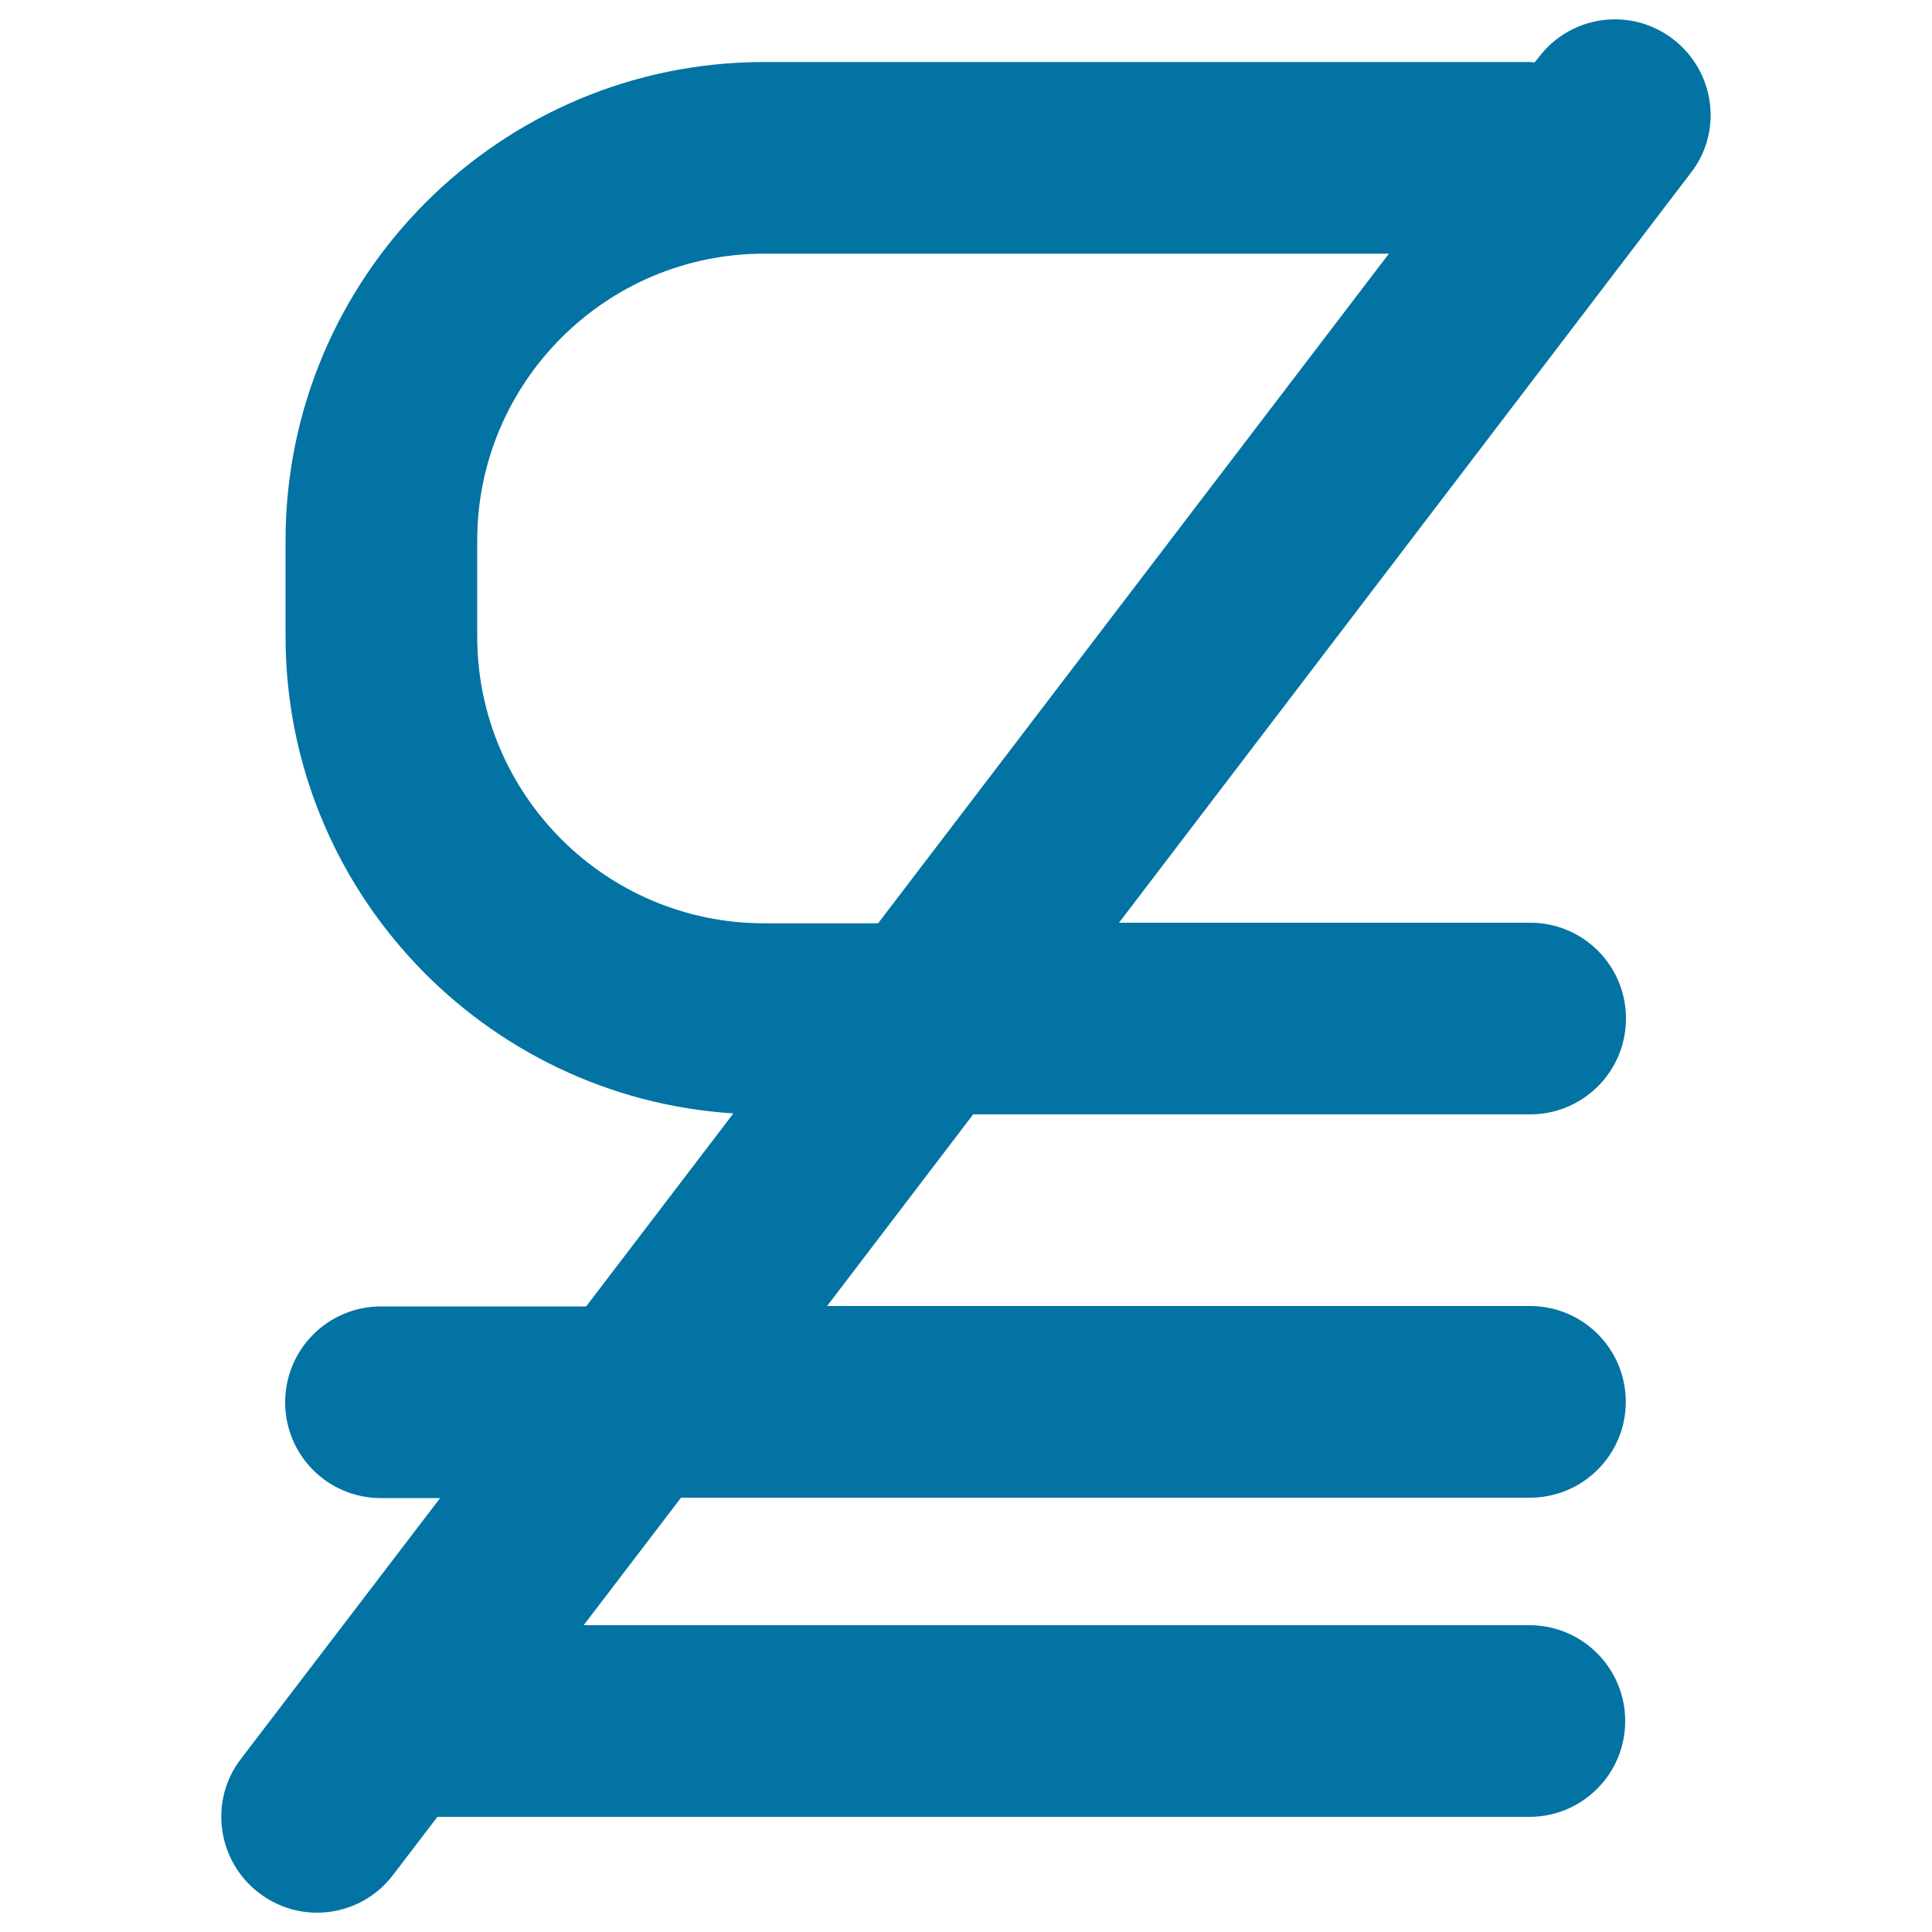 <svg xmlns="http://www.w3.org/2000/svg" viewBox="0 0 1000 1000" style="fill:#0273a2">
<title>Subset Of Above Not Equal To Mathematical Symbol SVG icon</title>
<g><g><path d="M865.9,20.2C844.1,3.5,813,7.8,796.5,29.6l-2.2,2.7c-0.8,0-1.8-0.2-2.5-0.2H395.5c-136.6,0-247.7,111.1-247.7,247.7v49.6c0,131.3,102.7,238.7,231.8,246.9l-76.2,99.9H197.2c-27.4,0-49.6,22.2-49.6,49.6c0,27.5,22.1,49.6,49.6,49.6h30.6l-103.1,135c-16.7,21.7-12.3,52.9,9.4,69.4c9,6.9,19.6,10.2,30,10.2c14.9,0,29.6-6.7,39.4-19.6l22.9-30h565.2c27.4,0,49.6-22.2,49.6-49.6c0-27.4-22.2-49.6-49.6-49.6H302.1l50.4-66h439.4c27.4,0,49.6-22.2,49.6-49.6c0-27.4-22.1-49.6-49.6-49.6H428.1l75.6-99.2H792c27.4,0,49.6-22.2,49.6-49.6c0-27.4-22.1-49.6-49.6-49.6H579.2L875.3,89.3C891.9,67.8,887.6,36.8,865.9,20.2z M454.5,477.9h-59c-81.9,0-148.5-66.6-148.5-148.5v-49.6c0-81.9,66.6-148.5,148.5-148.5h323.4L454.5,477.9z"/></g></g>
</svg>